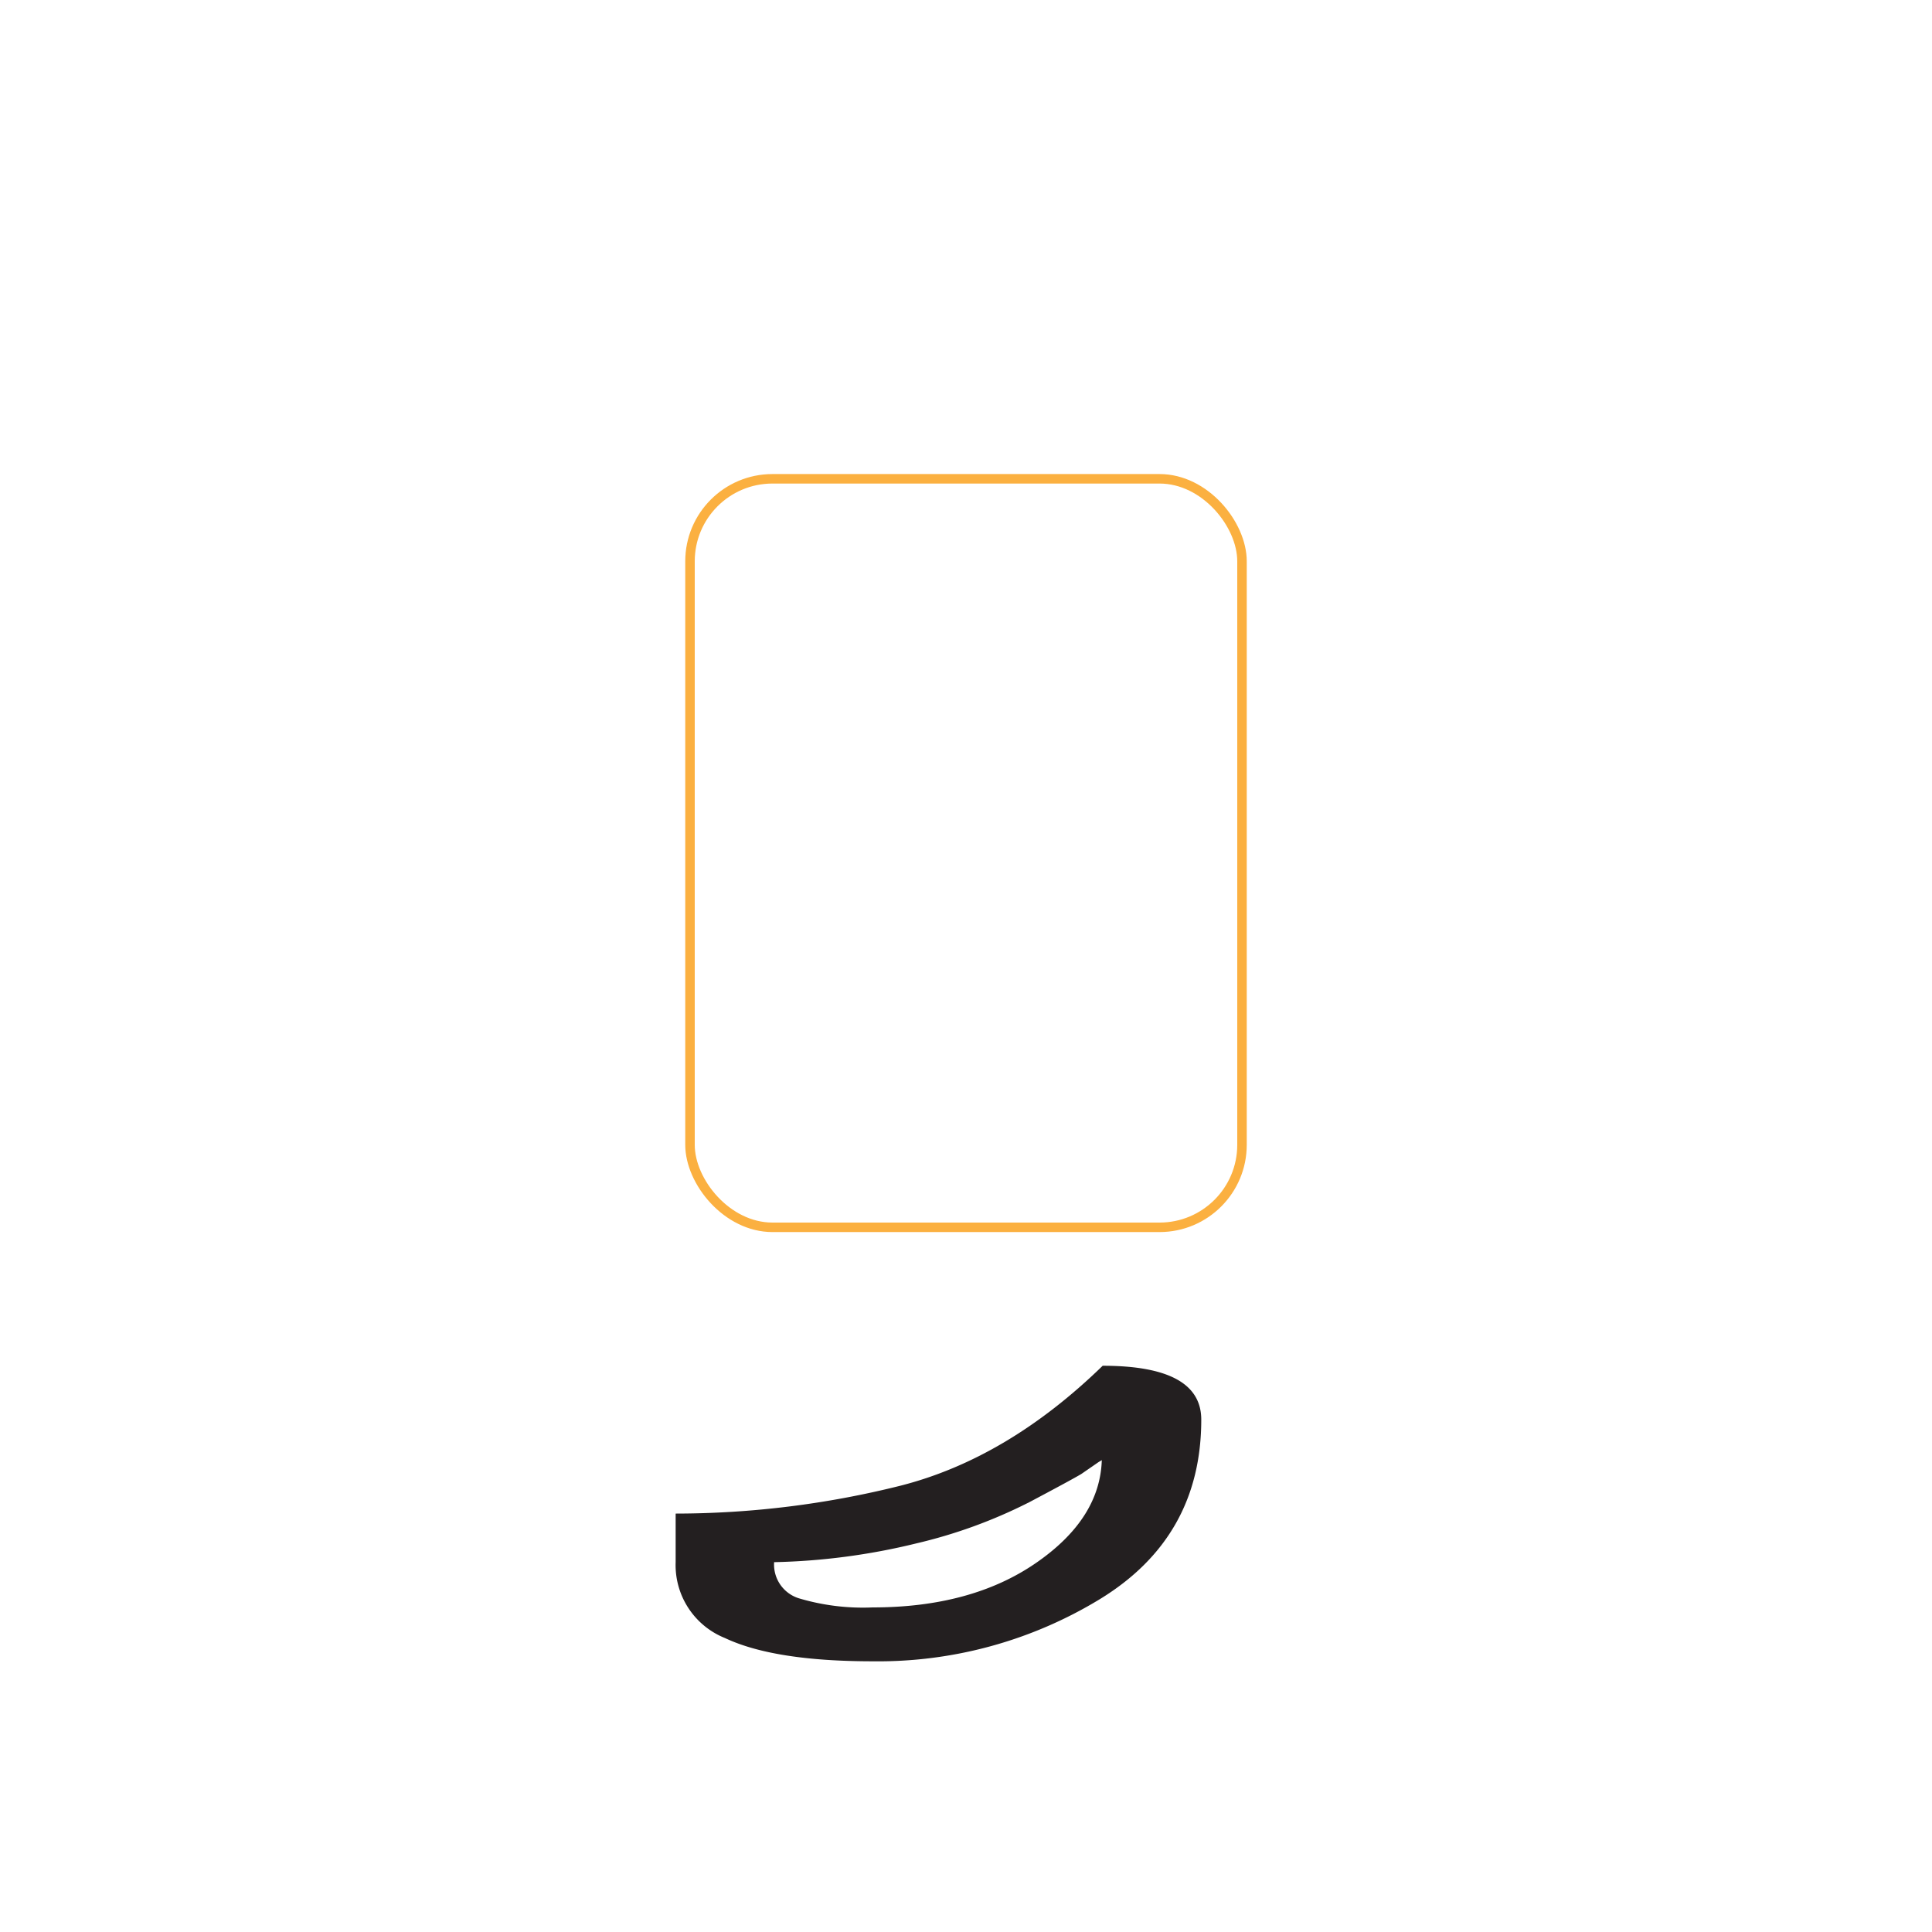 <svg id="97761648-058a-46c1-820d-099fad6a13ee" data-name="Layer 1" xmlns="http://www.w3.org/2000/svg" viewBox="0 0 175 175">
  <title>Sub-cons-10-10</title>
  <path d="M99.61,144.86a38.62,38.62,0,0,1-20.56,5.62q-8.93,0-13.39-2.11a7.12,7.12,0,0,1-4.46-6.87v-4.4a84,84,0,0,0,20.38-2.53q9.67-2.47,18.3-10.86,8.93,0,8.93,4.88Q108.81,139.24,99.61,144.86Zm-6.52-8.72A45.32,45.32,0,0,1,83,139.8a59.08,59.08,0,0,1-12.88,1.7,3.2,3.2,0,0,0,2.23,3.27,20.3,20.3,0,0,0,6.69.83q8.93,0,14.76-4t6-9.34l-0.3.18-1.55,1.07Q97.14,134,93.1,136.14Z" fill="#231f20"/>
  <rect x="62.5" y="43.37" width="50" height="67.8" rx="7.47" ry="7.47" fill="none" stroke="#fbb040" stroke-miterlimit="10" stroke-width="0.86"/>
</svg>
